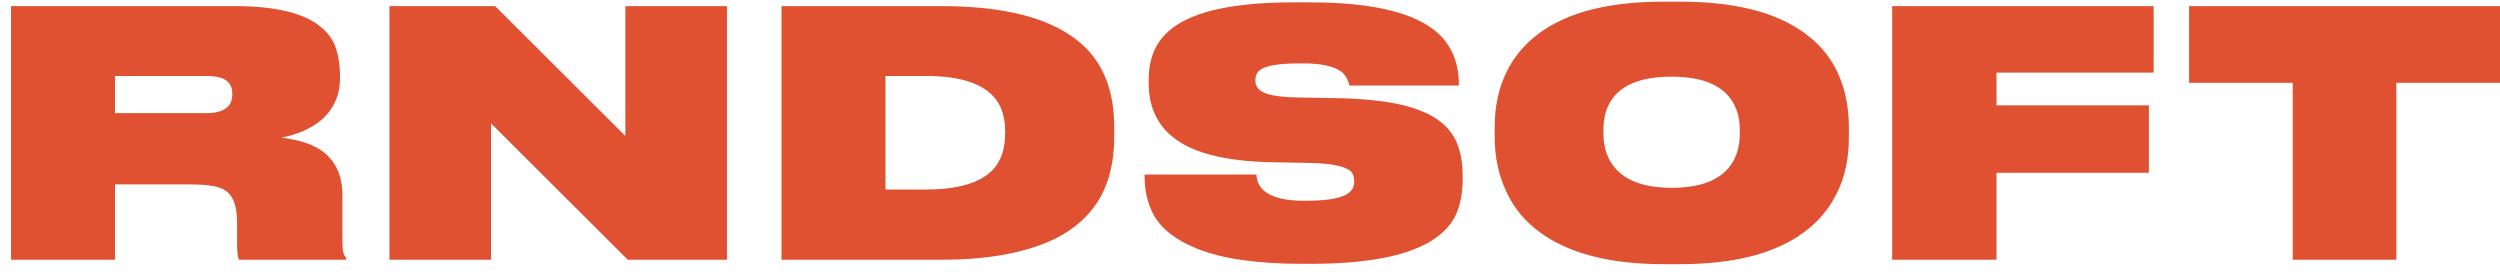 <?xml version="1.0" encoding="UTF-8"?> <svg xmlns="http://www.w3.org/2000/svg" xmlns:xlink="http://www.w3.org/1999/xlink" width="154px" height="17px" viewBox="0 0 154 17"> <!-- Generator: Sketch 61.2 (89653) - https://sketch.com --> <title>RNDSOFT</title> <desc>Created with Sketch.</desc> <g id="Page-1" stroke="none" stroke-width="1" fill="none" fill-rule="evenodd"> <g id="Artboard-Copy-7" transform="translate(-626, -1108)" fill="#E05131" fill-rule="nonzero"> <path d="M633.085,1124 L633.085,1119.359 L637.663,1119.359 C638.251,1119.359 638.731,1119.39 639.101,1119.454 C639.472,1119.516 639.763,1119.632 639.973,1119.8 C640.197,1119.982 640.358,1120.23 640.456,1120.545 C640.554,1120.861 640.603,1121.27 640.603,1121.774 L640.603,1121.774 L640.603,1123.097 C640.603,1123.321 640.617,1123.531 640.645,1123.727 C640.659,1123.825 640.687,1123.916 640.729,1124 L640.729,1124 L647.323,1124 L647.323,1123.895 C647.239,1123.797 647.179,1123.675 647.144,1123.527 C647.11,1123.38 647.092,1123.167 647.092,1122.887 L647.092,1122.887 L647.092,1120.01 C647.092,1118.876 646.714,1118.001 645.958,1117.385 C645.342,1116.909 644.467,1116.608 643.333,1116.482 C644.355,1116.272 645.167,1115.915 645.769,1115.411 C646.553,1114.739 646.945,1113.871 646.945,1112.807 L646.945,1112.807 L646.945,1112.702 C646.945,1112.072 646.865,1111.505 646.703,1111.001 C646.543,1110.497 646.245,1110.063 645.811,1109.699 C644.789,1108.817 643.004,1108.376 640.456,1108.376 L640.456,1108.376 L626.68,1108.376 L626.68,1124 L633.085,1124 Z M638.734,1114.97 L633.085,1114.97 L633.085,1112.681 L638.734,1112.681 C639.336,1112.681 639.763,1112.793 640.015,1113.017 C640.211,1113.199 640.309,1113.451 640.309,1113.773 L640.309,1113.773 L640.309,1113.794 C640.309,1114.144 640.211,1114.41 640.015,1114.592 C639.735,1114.844 639.308,1114.97 638.734,1114.97 L638.734,1114.97 Z M656.248,1124 L656.248,1115.6 L664.669,1124 L670.78,1124 L670.78,1108.376 L664.522,1108.376 L664.522,1116.377 L656.5,1108.376 L649.99,1108.376 L649.99,1124 L656.248,1124 Z M683.989,1124 C686.691,1124 688.91,1123.622 690.646,1122.866 C692.102,1122.222 693.166,1121.284 693.838,1120.052 C694.37,1119.044 694.636,1117.84 694.636,1116.44 L694.636,1116.44 L694.636,1115.81 C694.636,1113.584 693.957,1111.876 692.599,1110.686 C690.849,1109.146 687.979,1108.376 683.989,1108.376 L683.989,1108.376 L674.14,1108.376 L674.14,1124 L683.989,1124 Z M683.044,1119.674 L680.545,1119.674 L680.545,1112.681 L683.044,1112.681 C684.976,1112.681 686.334,1113.073 687.118,1113.857 C687.65,1114.389 687.916,1115.131 687.916,1116.083 L687.916,1116.083 L687.916,1116.209 C687.916,1117.203 687.65,1117.966 687.118,1118.498 C686.334,1119.282 684.976,1119.674 683.044,1119.674 L683.044,1119.674 Z M706.69,1124.252 C710.372,1124.252 712.955,1123.72 714.439,1122.656 C715.069,1122.208 715.503,1121.687 715.741,1121.091 C715.979,1120.496 716.098,1119.821 716.098,1119.065 L716.098,1119.065 L716.098,1118.813 C716.098,1118.043 715.982,1117.378 715.751,1116.818 C715.52,1116.258 715.132,1115.782 714.586,1115.39 C713.998,1114.97 713.197,1114.648 712.182,1114.424 C711.167,1114.2 709.875,1114.074 708.307,1114.046 L708.307,1114.046 L705.997,1114.004 C704.933,1113.99 704.212,1113.885 703.834,1113.689 C703.498,1113.535 703.33,1113.29 703.33,1112.954 C703.33,1112.786 703.365,1112.639 703.435,1112.513 C703.505,1112.387 703.631,1112.282 703.813,1112.198 C704.233,1112.002 704.996,1111.904 706.102,1111.904 L706.102,1111.904 L706.249,1111.904 C707.313,1111.904 708.083,1112.058 708.559,1112.366 C708.839,1112.562 709.028,1112.863 709.126,1113.269 L709.126,1113.269 L715.867,1113.269 L715.867,1113.227 C715.867,1111.715 715.321,1110.56 714.229,1109.762 C712.759,1108.684 710.246,1108.145 706.69,1108.145 L706.69,1108.145 L705.703,1108.145 C702.399,1108.145 700.033,1108.586 698.605,1109.468 C697.947,1109.874 697.475,1110.364 697.188,1110.938 C696.9,1111.512 696.757,1112.177 696.757,1112.933 L696.757,1112.933 L696.757,1113.101 C696.757,1114.543 697.261,1115.663 698.269,1116.461 C699.473,1117.427 701.503,1117.938 704.359,1117.994 L704.359,1117.994 L706.606,1118.036 C707.712,1118.05 708.496,1118.169 708.958,1118.393 C709.14,1118.477 709.263,1118.585 709.326,1118.718 C709.389,1118.851 709.42,1119.009 709.42,1119.191 C709.42,1119.541 709.252,1119.807 708.916,1119.989 C708.454,1120.241 707.635,1120.367 706.459,1120.367 L706.459,1120.367 L706.333,1120.367 C705.171,1120.367 704.352,1120.164 703.876,1119.758 C703.582,1119.52 703.421,1119.184 703.393,1118.75 L703.393,1118.75 L696.505,1118.75 L696.505,1118.813 C696.505,1119.737 696.687,1120.535 697.051,1121.207 C697.527,1122.089 698.43,1122.796 699.76,1123.328 C701.314,1123.944 703.463,1124.252 706.207,1124.252 L706.207,1124.252 L706.69,1124.252 Z M729.454,1124.273 C732.226,1124.273 734.452,1123.825 736.132,1122.929 C737.532,1122.187 738.547,1121.158 739.177,1119.842 C739.653,1118.876 739.891,1117.749 739.891,1116.461 L739.891,1116.461 L739.891,1115.831 C739.891,1114.571 739.653,1113.437 739.177,1112.429 C738.575,1111.155 737.56,1110.147 736.132,1109.405 C734.466,1108.537 732.24,1108.103 729.454,1108.103 L729.454,1108.103 L728.488,1108.103 C725.73,1108.103 723.518,1108.537 721.852,1109.405 C720.452,1110.133 719.437,1111.141 718.807,1112.429 C718.317,1113.423 718.072,1114.557 718.072,1115.831 L718.072,1115.831 L718.072,1116.461 C718.072,1117.679 718.317,1118.806 718.807,1119.842 C719.409,1121.144 720.424,1122.173 721.852,1122.929 C723.546,1123.825 725.758,1124.273 728.488,1124.273 L728.488,1124.273 L729.454,1124.273 Z M728.992,1119.569 C727.368,1119.569 726.206,1119.17 725.506,1118.372 C725.016,1117.812 724.771,1117.091 724.771,1116.209 L724.771,1116.209 L724.771,1115.999 C724.771,1115.131 725.002,1114.431 725.464,1113.899 C726.15,1113.115 727.319,1112.723 728.971,1112.723 C730.609,1112.723 731.771,1113.115 732.457,1113.899 C732.933,1114.445 733.171,1115.145 733.171,1115.999 L733.171,1115.999 L733.171,1116.209 C733.171,1117.105 732.933,1117.826 732.457,1118.372 C731.757,1119.17 730.602,1119.569 728.992,1119.569 Z M748.984,1124 L748.984,1118.645 L758.371,1118.645 L758.371,1114.487 L748.984,1114.487 L748.984,1112.471 L758.665,1112.471 L758.665,1108.376 L742.558,1108.376 L742.558,1124 L748.984,1124 Z M773.617,1124 L773.617,1113.101 L780.001,1113.101 L780.001,1108.376 L760.849,1108.376 L760.849,1113.101 L767.233,1113.101 L767.233,1124 L773.617,1124 Z" id="RNDSOFT"></path> </g> </g> </svg> 
